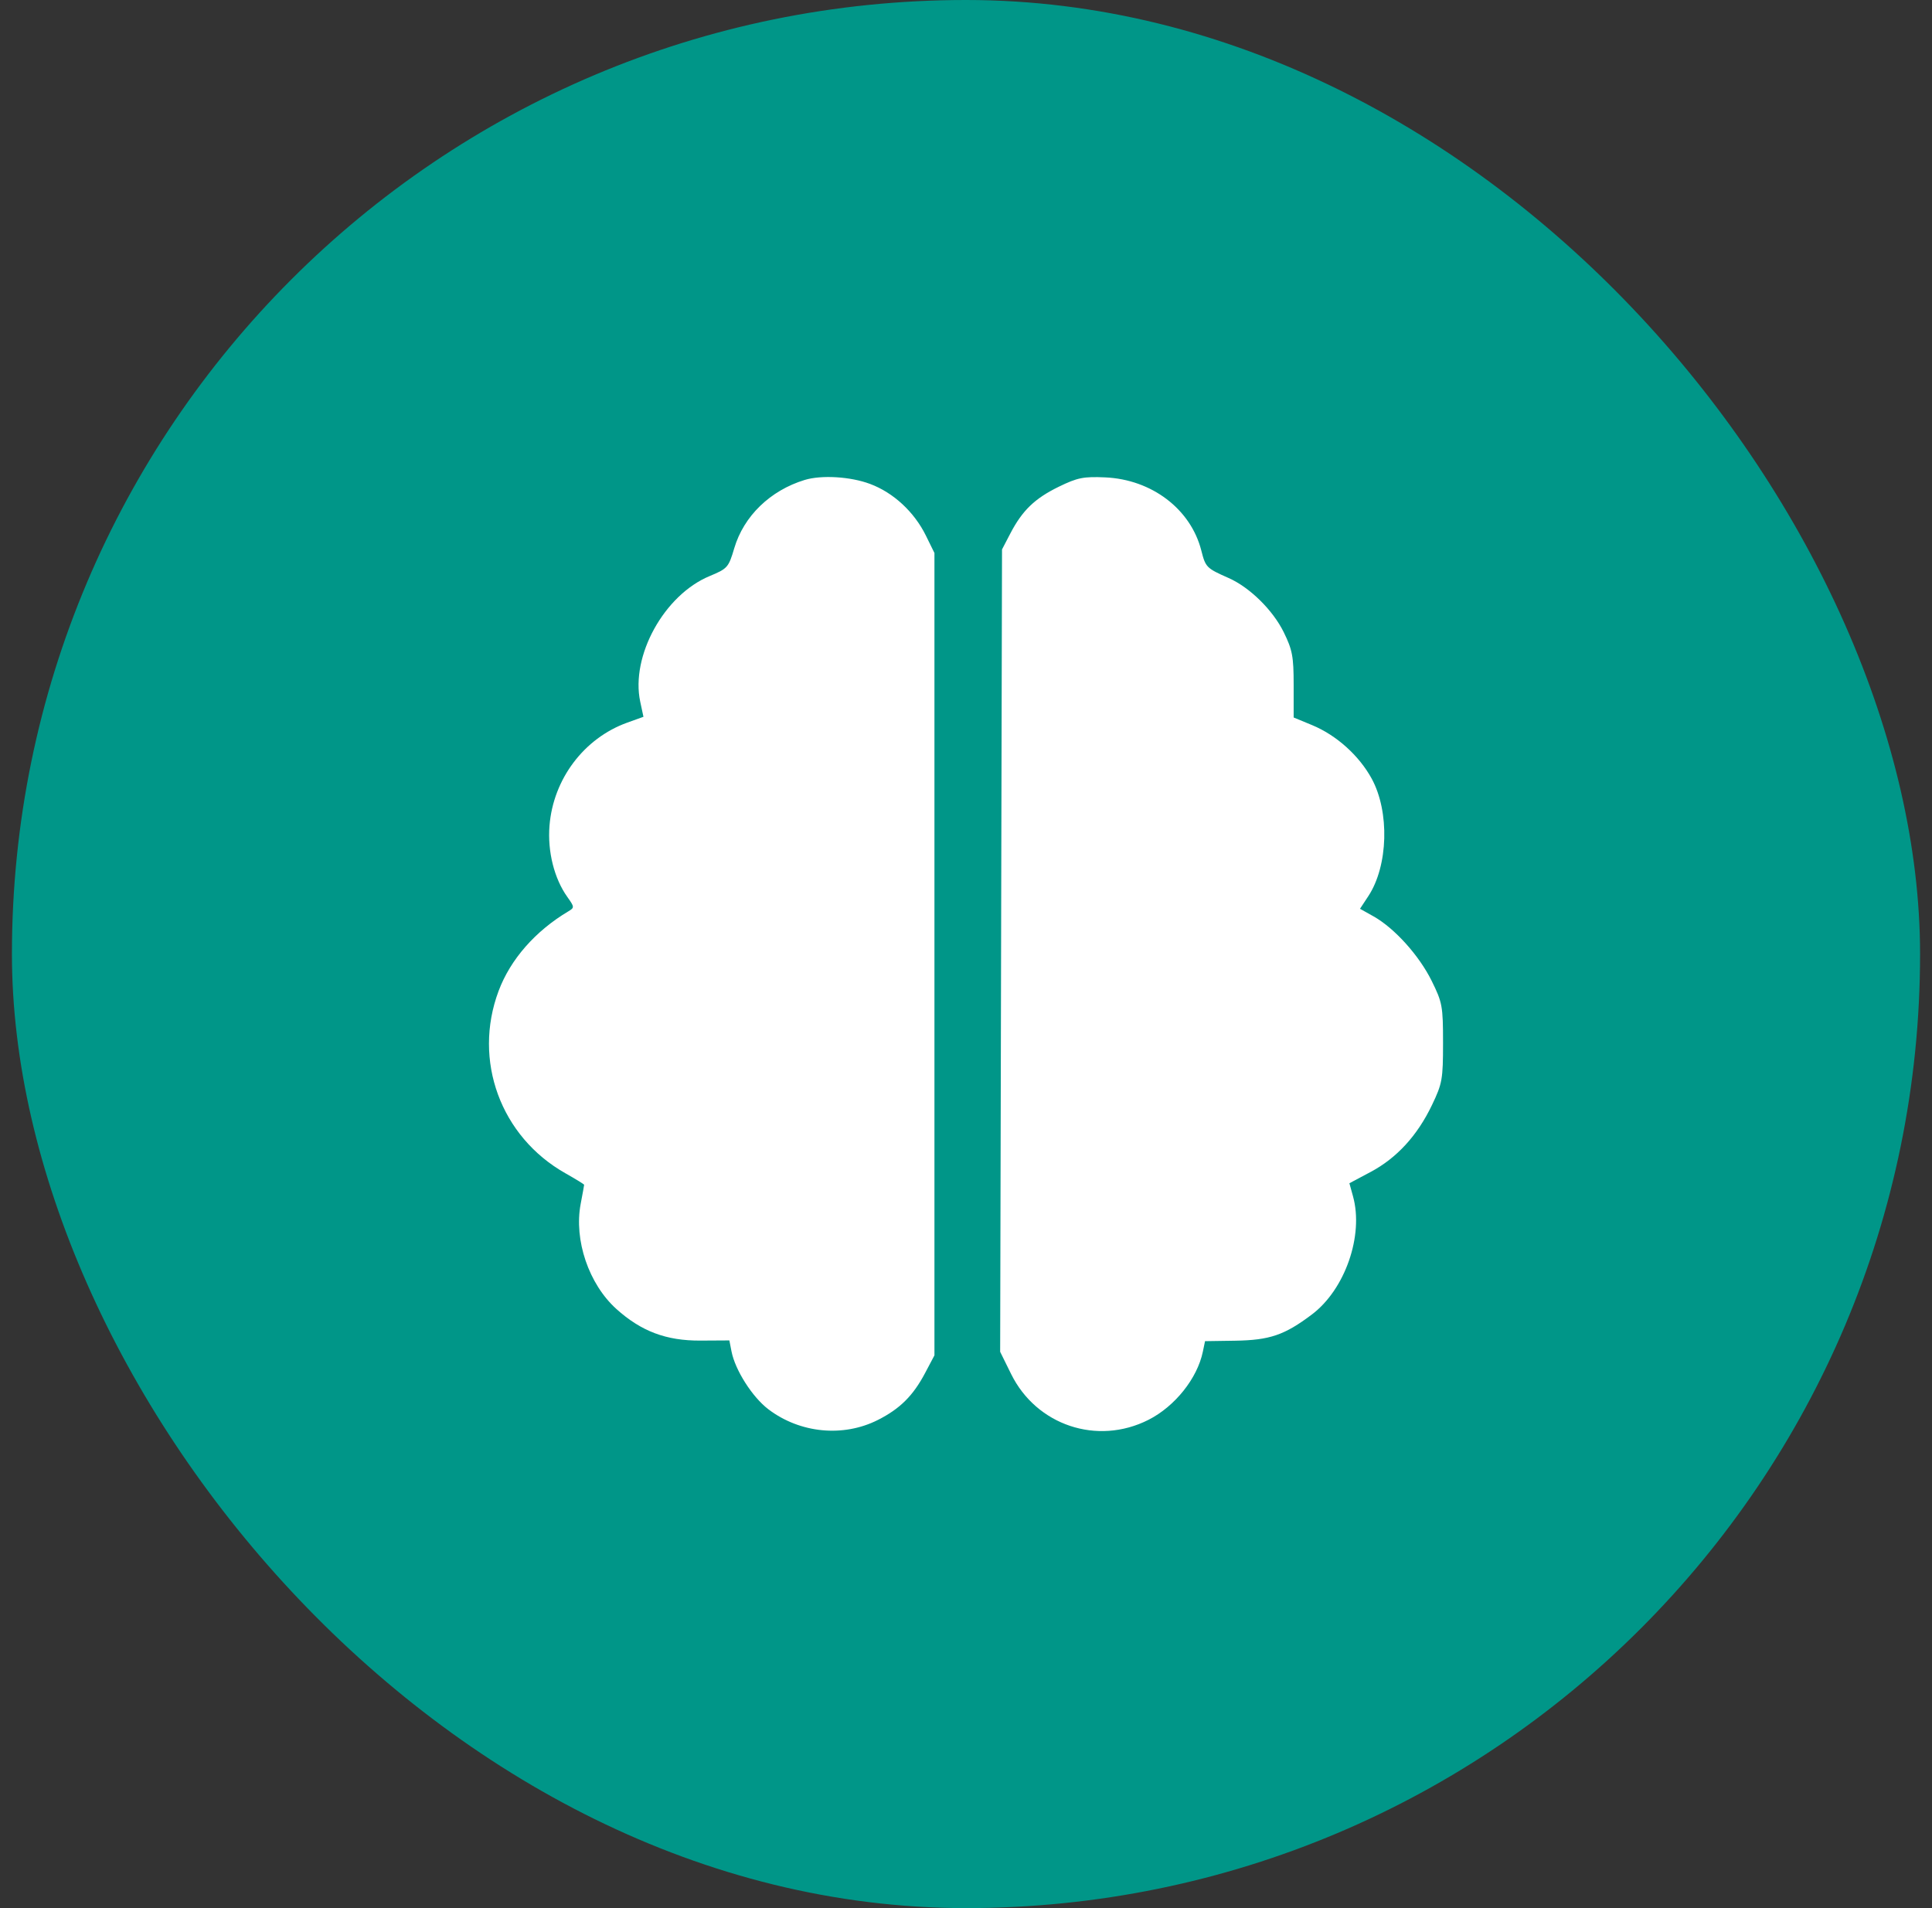<svg width="81" height="80" viewBox="0 0 81 80" fill="none" xmlns="http://www.w3.org/2000/svg">
<rect x="0" y="0" width="81" height="80" fill="#333333" stroke="none"/>
<rect x="0.5" width="80" height="80" rx="40" fill="#009688"/>
<path fill-rule="evenodd" clip-rule="evenodd" d="M33.735 20.123C32.291 20.564 31.181 21.64 30.784 22.985C30.546 23.791 30.5 23.842 29.755 24.151C27.849 24.939 26.433 27.502 26.842 29.421L26.977 30.053L26.293 30.299C24.485 30.951 23.195 32.661 23.038 34.618C22.951 35.701 23.235 36.834 23.788 37.609C24.086 38.027 24.088 38.055 23.832 38.207C22.443 39.034 21.4 40.223 20.905 41.545C19.814 44.456 20.988 47.659 23.707 49.192C24.138 49.435 24.49 49.652 24.49 49.674C24.49 49.696 24.425 50.056 24.345 50.475C24.058 51.991 24.684 53.836 25.84 54.879C26.881 55.817 27.932 56.214 29.361 56.206L30.579 56.199L30.669 56.661C30.823 57.447 31.543 58.576 32.216 59.087C33.542 60.093 35.354 60.269 36.809 59.532C37.729 59.067 38.282 58.518 38.783 57.57L39.177 56.825V40.005V23.185L38.817 22.453C38.327 21.46 37.456 20.654 36.477 20.289C35.654 19.981 34.441 19.908 33.735 20.123ZM44.396 20.404C43.383 20.898 42.864 21.398 42.359 22.366L42.01 23.036L41.971 39.856L41.932 56.676L42.391 57.606C43.453 59.761 46.004 60.614 48.147 59.53C49.257 58.968 50.196 57.794 50.429 56.676L50.522 56.23L51.783 56.211C53.232 56.188 53.855 55.976 55.002 55.111C56.392 54.064 57.18 51.8 56.726 50.159L56.574 49.609L57.466 49.135C58.559 48.553 59.423 47.611 60.036 46.331C60.468 45.429 60.5 45.251 60.5 43.726C60.5 42.183 60.472 42.032 60.022 41.121C59.495 40.057 58.463 38.912 57.586 38.42L57.019 38.102L57.372 37.565C58.202 36.299 58.265 34.034 57.51 32.648C56.98 31.677 56.032 30.825 55.011 30.402L54.237 30.082V28.717C54.237 27.523 54.185 27.246 53.819 26.502C53.364 25.578 52.395 24.625 51.512 24.235C50.579 23.822 50.545 23.788 50.365 23.08C49.923 21.345 48.288 20.102 46.335 20.015C45.429 19.975 45.172 20.026 44.396 20.404Z" fill="white"/>
</svg>

